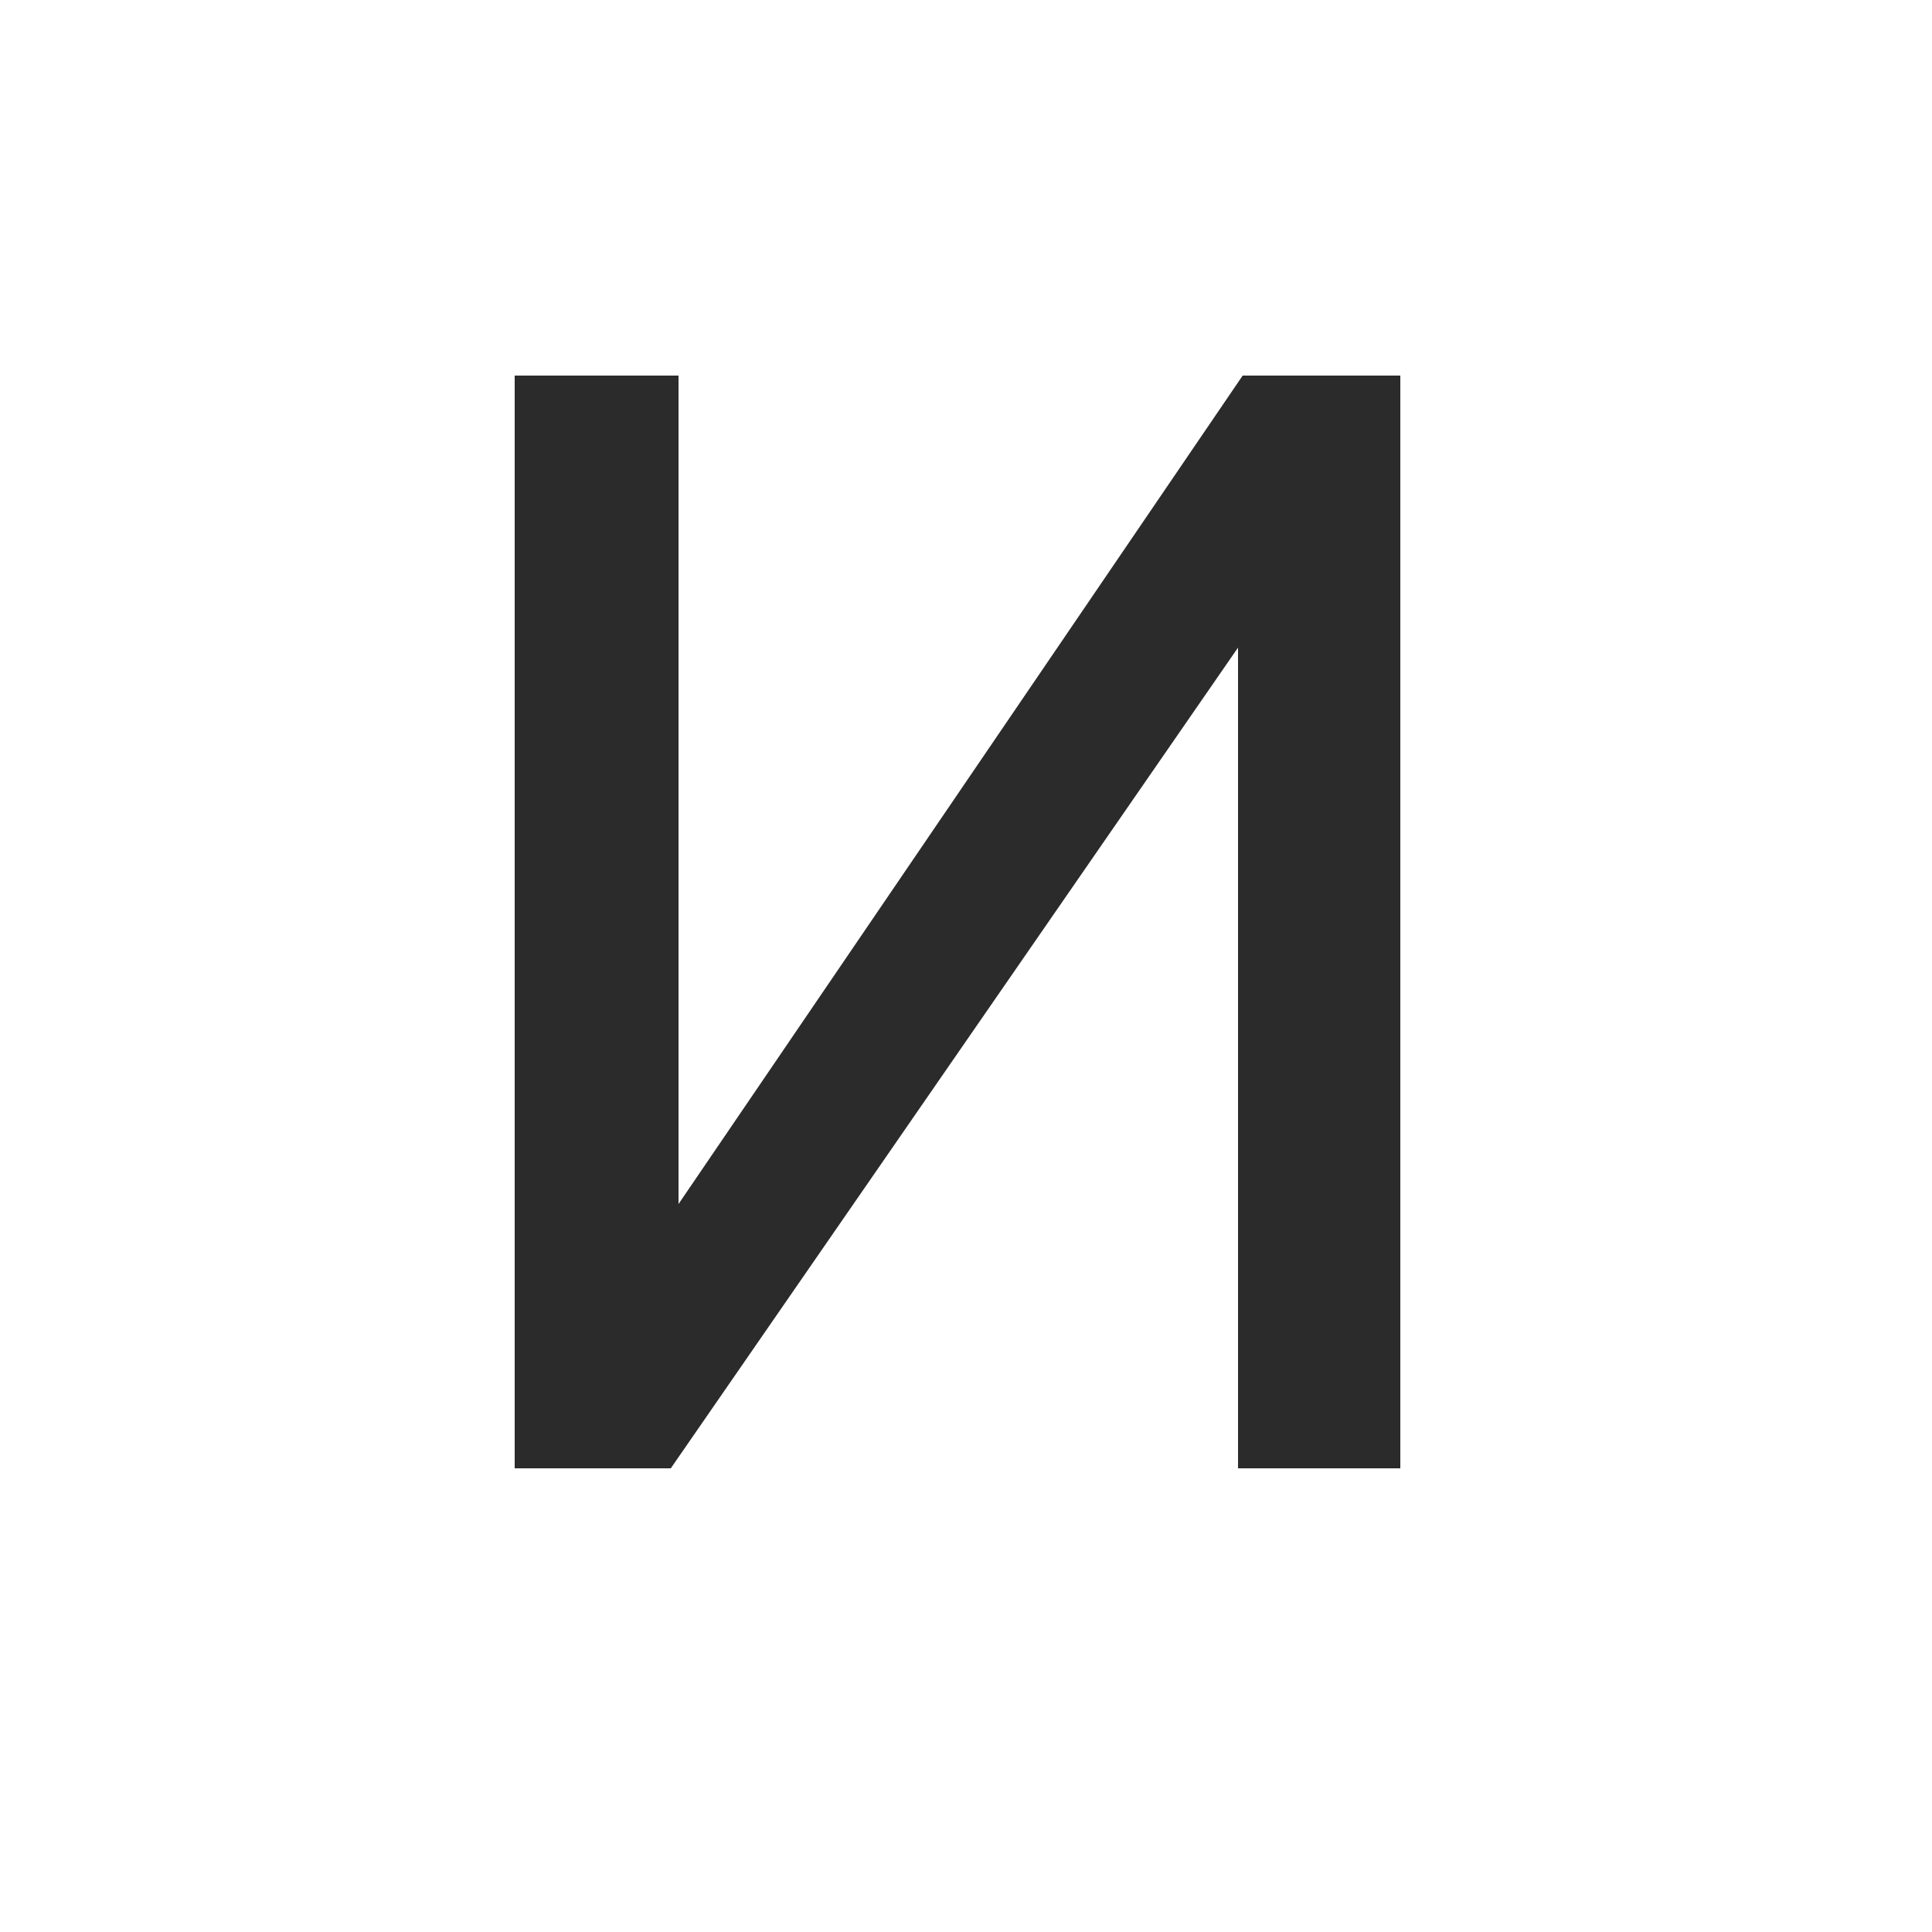 <?xml version="1.0" encoding="UTF-8"?> <svg xmlns="http://www.w3.org/2000/svg" width="50" height="50" viewBox="0 0 50 50" fill="none"> <path d="M13.32 38V9.72H17.56V31.16L32.16 9.72H36.24V38H32.04V16.76L17.36 38H13.32Z" fill="#2B2B2B"></path> </svg> 